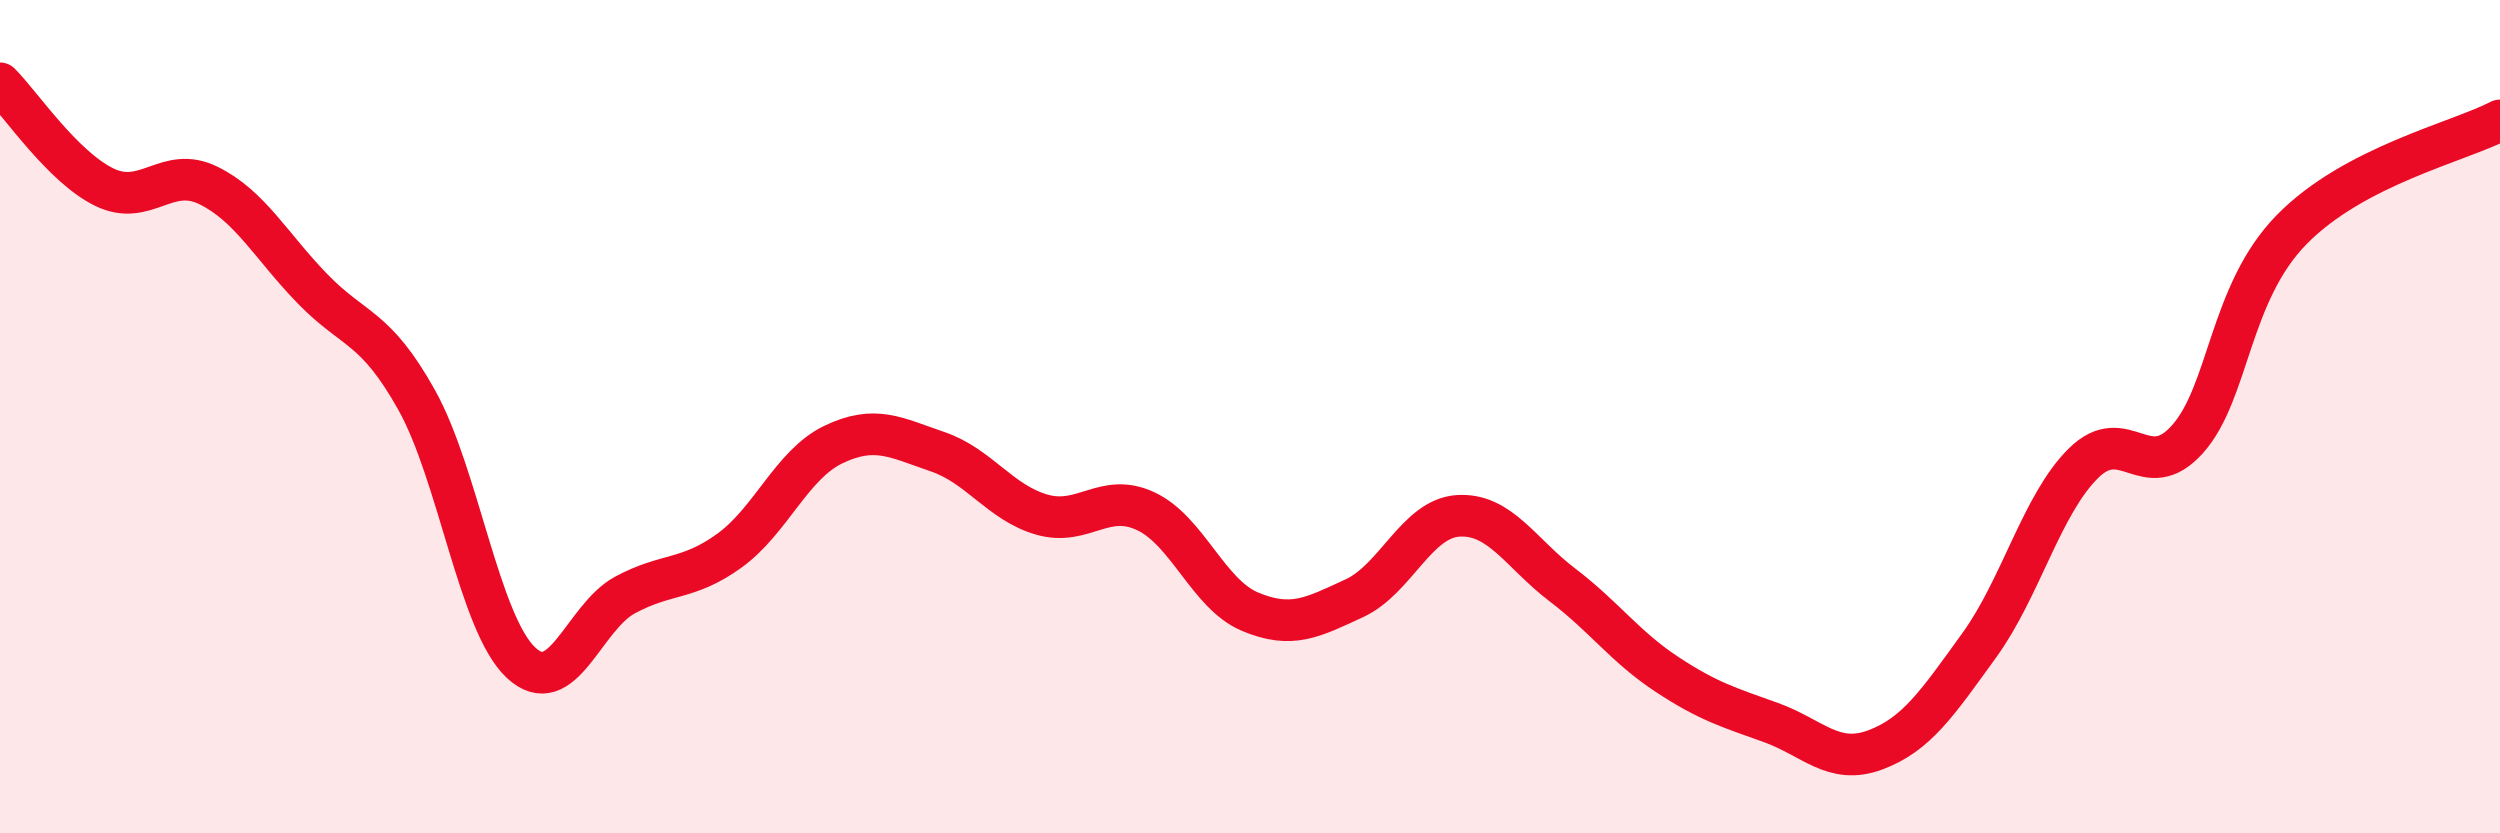 
    <svg width="60" height="20" viewBox="0 0 60 20" xmlns="http://www.w3.org/2000/svg">
      <path
        d="M 0,2 C 0.5,2.5 1.5,4 2.5,4.49 C 3.5,4.98 4,3.96 5,4.45 C 6,4.94 6.5,5.9 7.5,6.93 C 8.5,7.96 9,7.81 10,9.6 C 11,11.39 11.5,14.96 12.5,15.9 C 13.5,16.84 14,14.82 15,14.28 C 16,13.74 16.5,13.94 17.5,13.22 C 18.5,12.5 19,11.15 20,10.67 C 21,10.19 21.5,10.5 22.5,10.84 C 23.5,11.18 24,12.06 25,12.35 C 26,12.64 26.5,11.8 27.5,12.27 C 28.5,12.74 29,14.26 30,14.68 C 31,15.1 31.5,14.82 32.5,14.36 C 33.5,13.9 34,12.44 35,12.38 C 36,12.32 36.5,13.28 37.5,14.04 C 38.5,14.8 39,15.52 40,16.18 C 41,16.84 41.5,16.98 42.5,17.34 C 43.5,17.7 44,18.37 45,18 C 46,17.63 46.5,16.87 47.5,15.49 C 48.5,14.11 49,12.11 50,11.12 C 51,10.13 51.5,11.66 52.5,10.54 C 53.5,9.42 53.5,7.04 55,5.51 C 56.5,3.98 59,3.41 60,2.89L60 20L0 20Z"
        fill="#EB0A25"
        opacity="0.1"
        stroke-linecap="round"
        stroke-linejoin="round"
      />
      <path
        d="M 0,2 C 0.5,2.5 1.5,4 2.5,4.49 C 3.5,4.98 4,3.96 5,4.45 C 6,4.94 6.5,5.9 7.5,6.93 C 8.5,7.96 9,7.81 10,9.6 C 11,11.39 11.5,14.96 12.5,15.9 C 13.5,16.84 14,14.82 15,14.28 C 16,13.74 16.5,13.94 17.5,13.22 C 18.5,12.5 19,11.15 20,10.67 C 21,10.19 21.5,10.5 22.5,10.84 C 23.5,11.18 24,12.06 25,12.35 C 26,12.64 26.5,11.8 27.5,12.27 C 28.5,12.74 29,14.26 30,14.68 C 31,15.1 31.5,14.82 32.5,14.36 C 33.5,13.9 34,12.44 35,12.38 C 36,12.32 36.5,13.28 37.5,14.04 C 38.5,14.8 39,15.52 40,16.18 C 41,16.84 41.5,16.98 42.5,17.34 C 43.5,17.7 44,18.37 45,18 C 46,17.63 46.5,16.87 47.5,15.49 C 48.5,14.11 49,12.11 50,11.12 C 51,10.13 51.5,11.66 52.5,10.54 C 53.5,9.42 53.5,7.04 55,5.51 C 56.5,3.98 59,3.41 60,2.89"
        stroke="#EB0A25"
        stroke-width="1"
        fill="none"
        stroke-linecap="round"
        stroke-linejoin="round"
      />
    </svg>
  